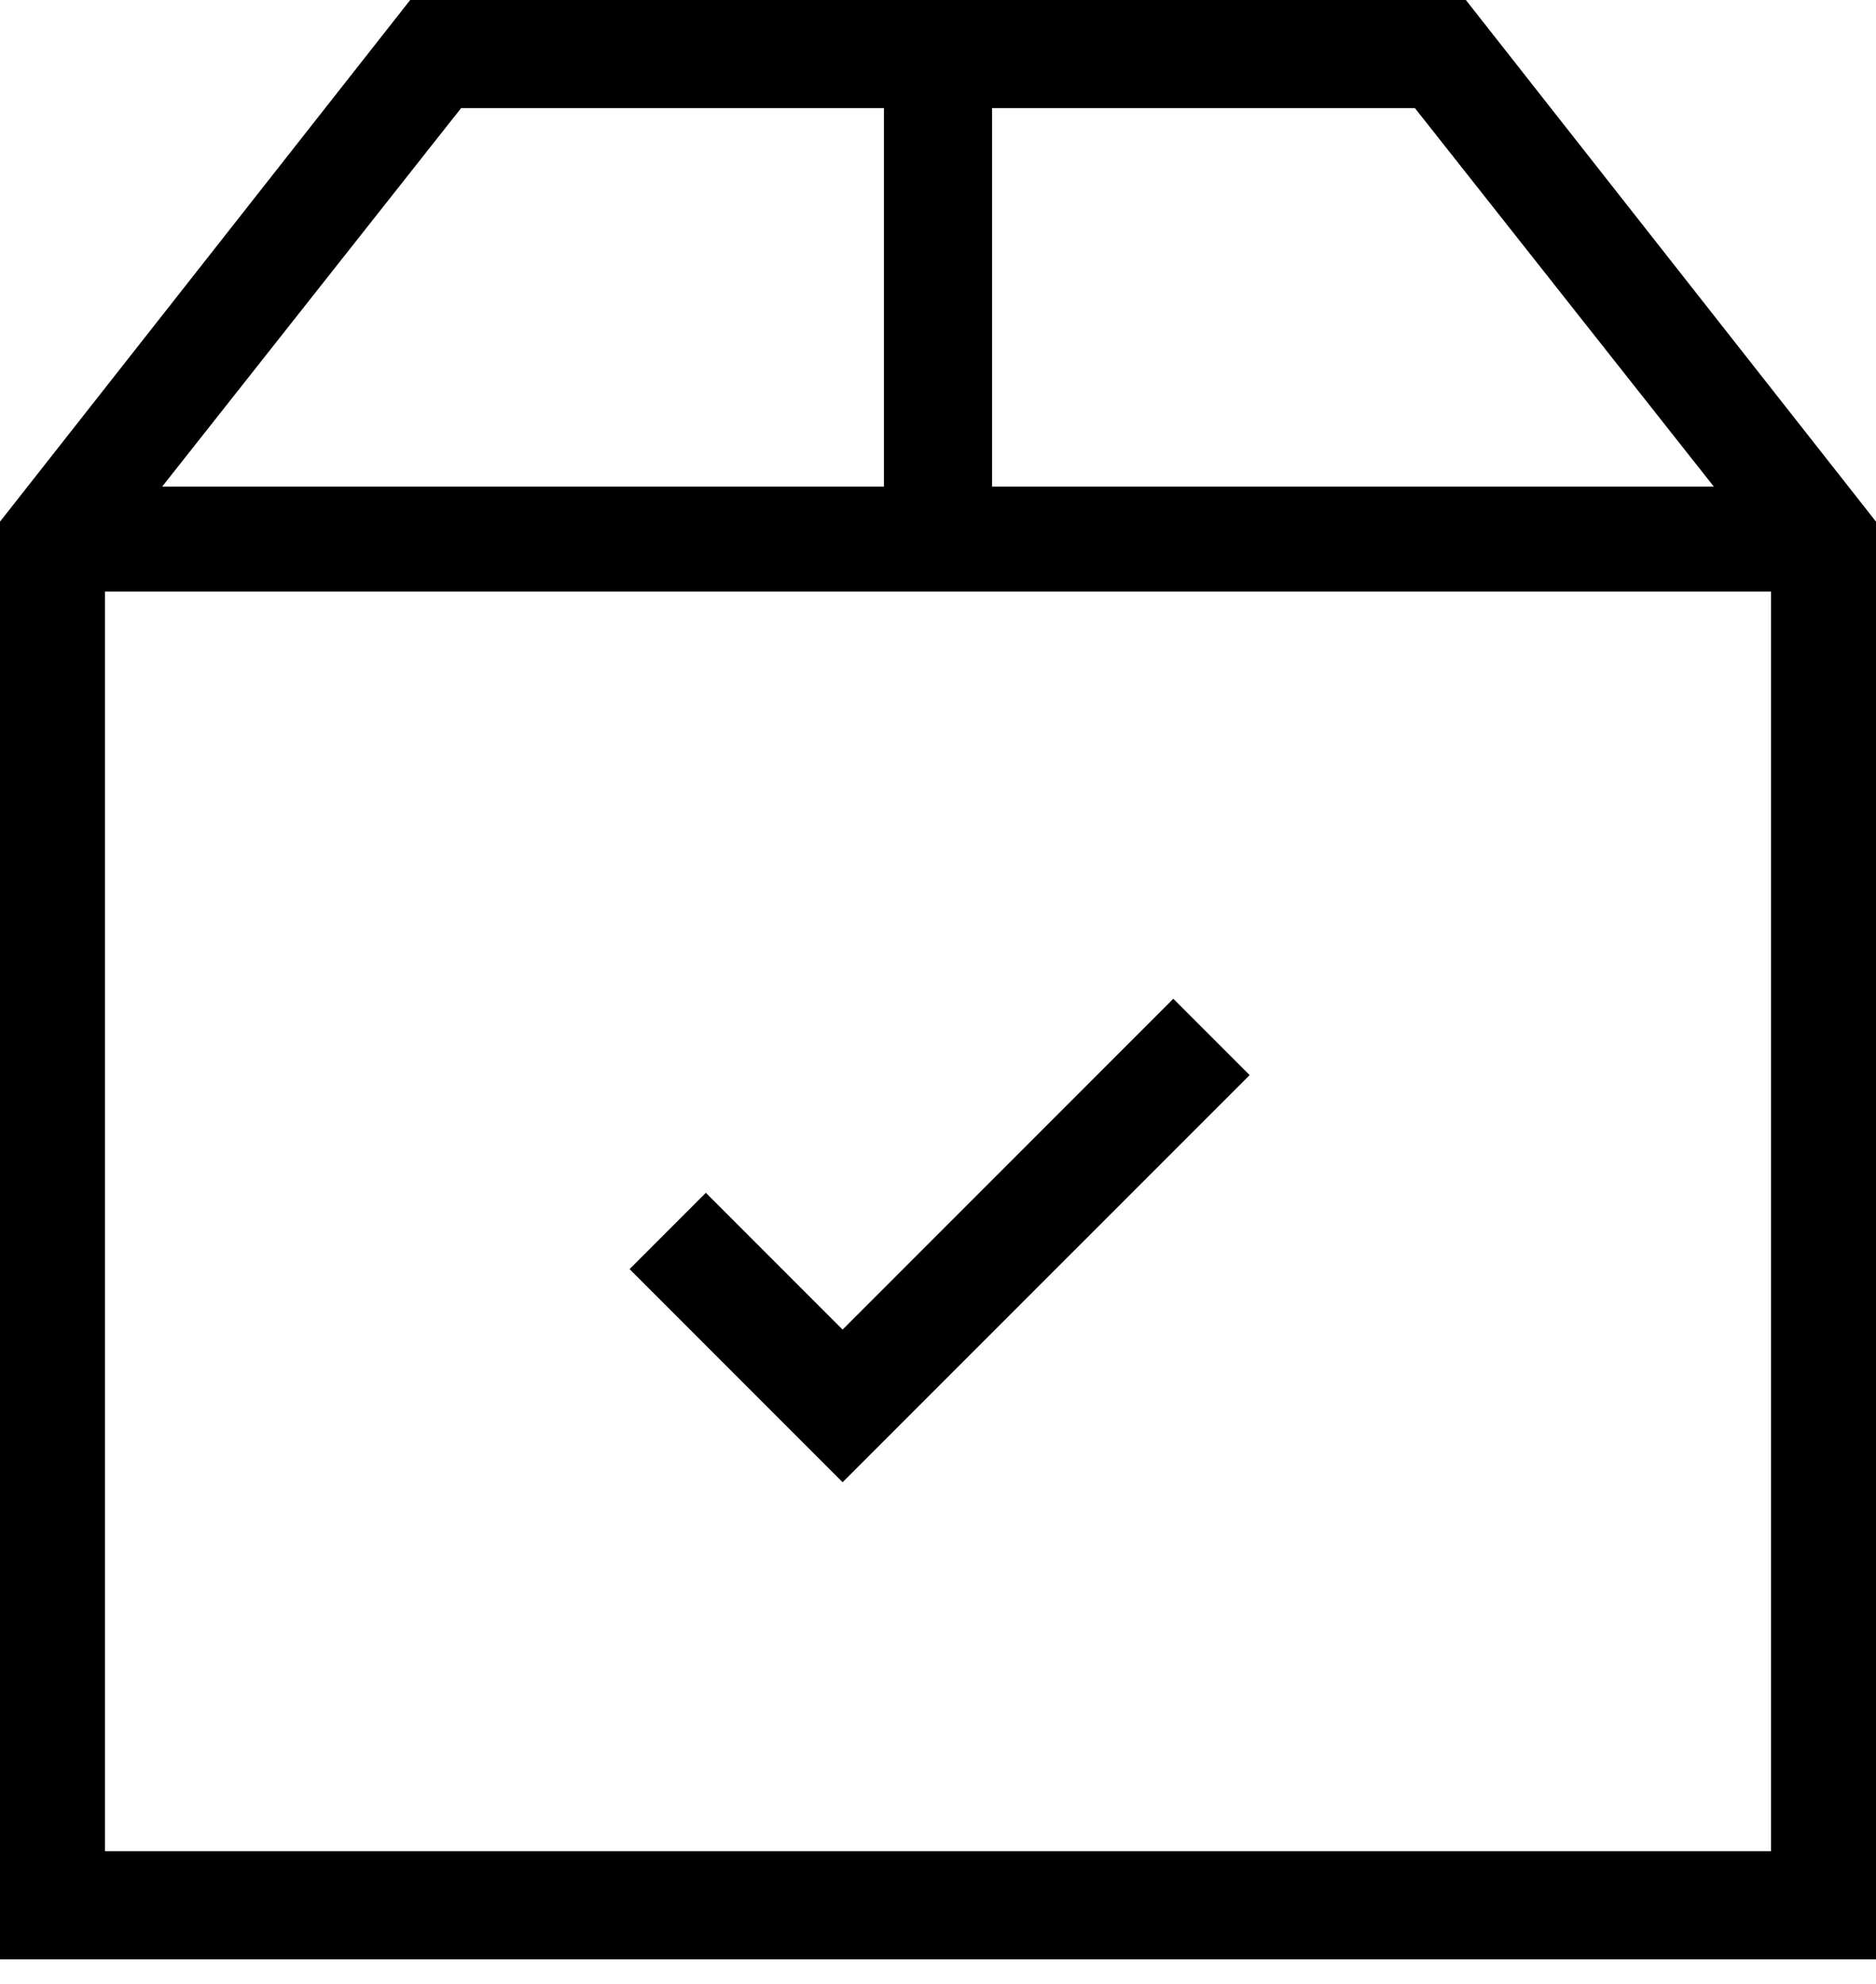 <svg width="35" height="37" viewBox="0 0 35 37" fill="none" xmlns="http://www.w3.org/2000/svg">
<path d="M0 36.542H35V9.729L27.348 0H7.653L0 9.729V36.542ZM1.958 34.525V11.034H33.042V34.525H1.958ZM31.975 9.076H18.509V2.017H26.398L31.975 9.076ZM8.602 2.017H16.491V9.076H3.025L8.602 2.017ZM21.89 18.627L23.314 20.051L15.72 27.644L11.746 23.669L13.169 22.246L15.72 24.797L21.89 18.627Z" fill="black"></path>
</svg>
